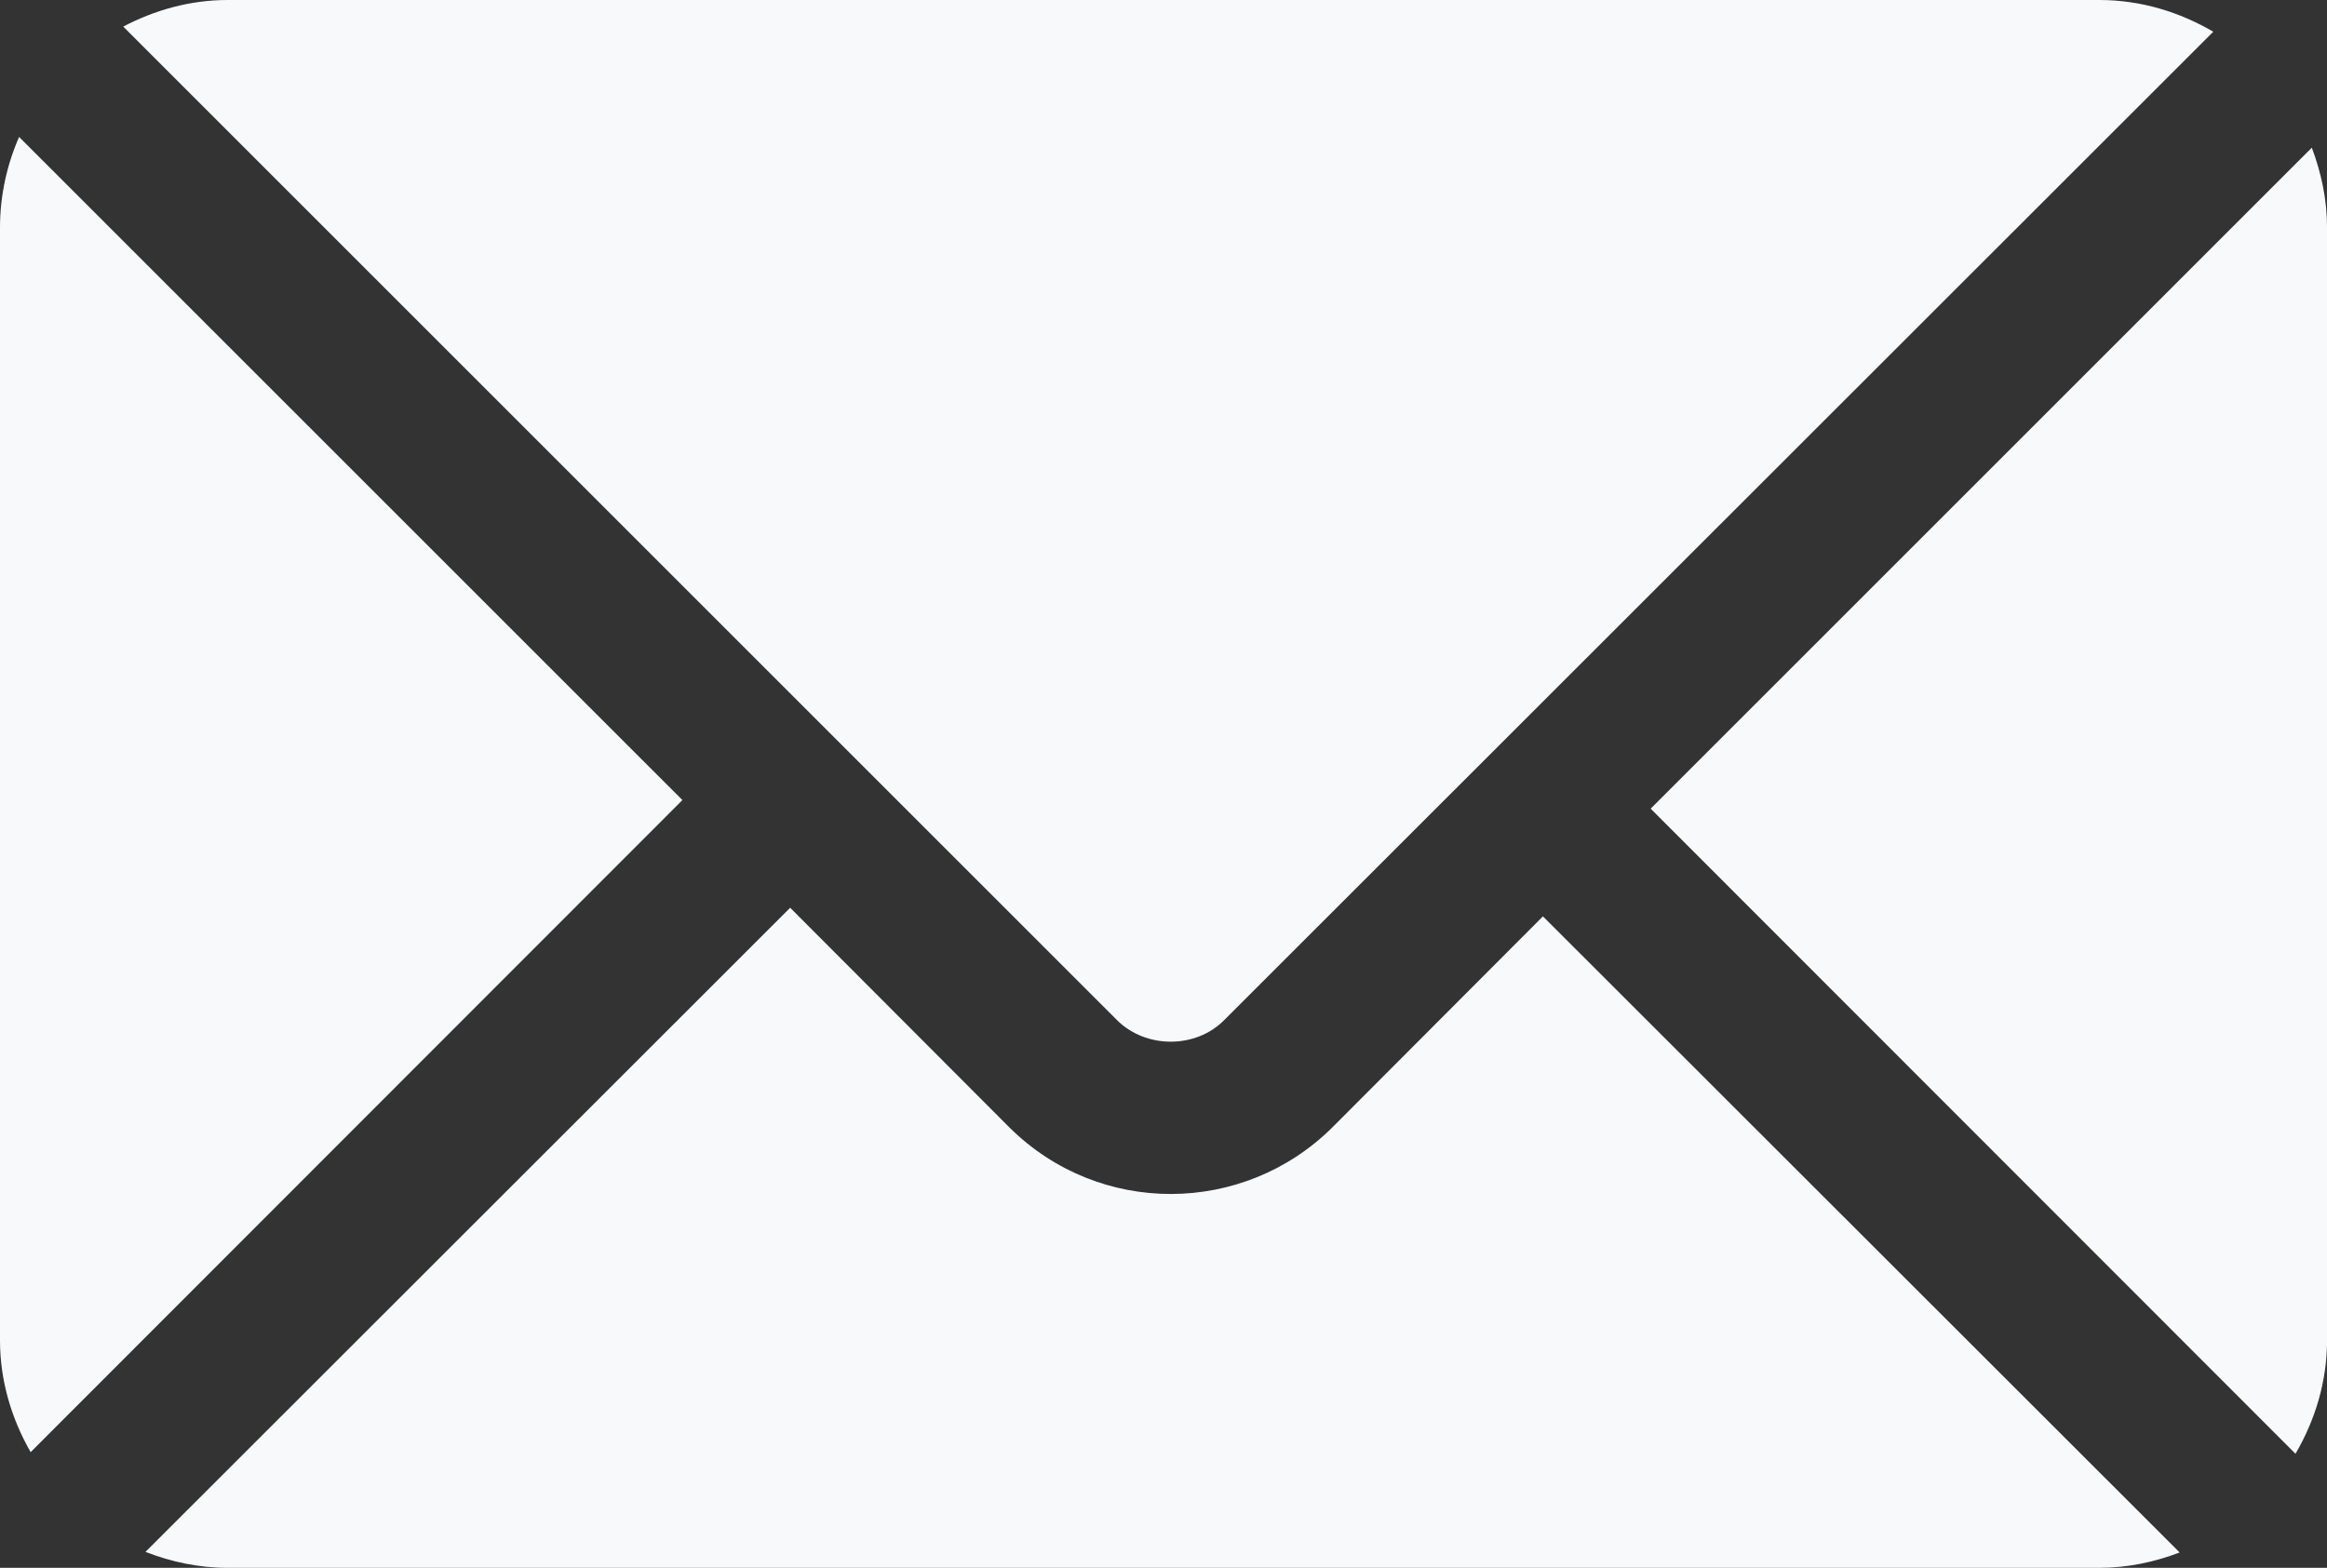 <?xml version="1.0" encoding="UTF-8"?>
<svg id="Layer_2" data-name="Layer 2" xmlns="http://www.w3.org/2000/svg" viewBox="0 0 512 345.05">
  <rect x="0" y="0" width="512" height="345.05" fill="#333333" stroke="none"/>
  <defs>
    <style>
      .cls-1 {
        fill: #f7f9fb;
      }
    </style>
  </defs>
  <g id="Layer_1-2" data-name="Layer 1">
    <g>
      <path class="cls-1" d="M508.65,32.51l-145.46,145.46,141.88,141.98c4.3-7.39,6.94-15.85,6.94-24.99V50.09c0-6.21-1.28-12.09-3.35-17.58Z"/>
      <path class="cls-1" d="M461.91,0H50.09c-8.33,0-16.07,2.24-22.98,5.85l218.65,218.65c6.34,6.34,17.36,6.34,23.6,0L486.98,6.98c-7.4-4.32-15.89-6.98-25.07-6.98Z"/>
      <path class="cls-1" d="M4.2,30.14C1.53,36.26,0,42.99,0,50.09v244.87c0,9,2.57,17.33,6.74,24.63l143.41-143.51L4.2,30.14Z"/>
      <path class="cls-1" d="M339.48,201.68l-46.41,46.52c-19.5,19.27-51.08,19.59-70.9,0l-48.31-48.42L32.01,341.54c5.62,2.19,11.69,3.51,18.08,3.51h411.83c6.23,0,12.15-1.28,17.66-3.38l-140.09-139.99Z"/>
    </g>
  </g>
</svg>